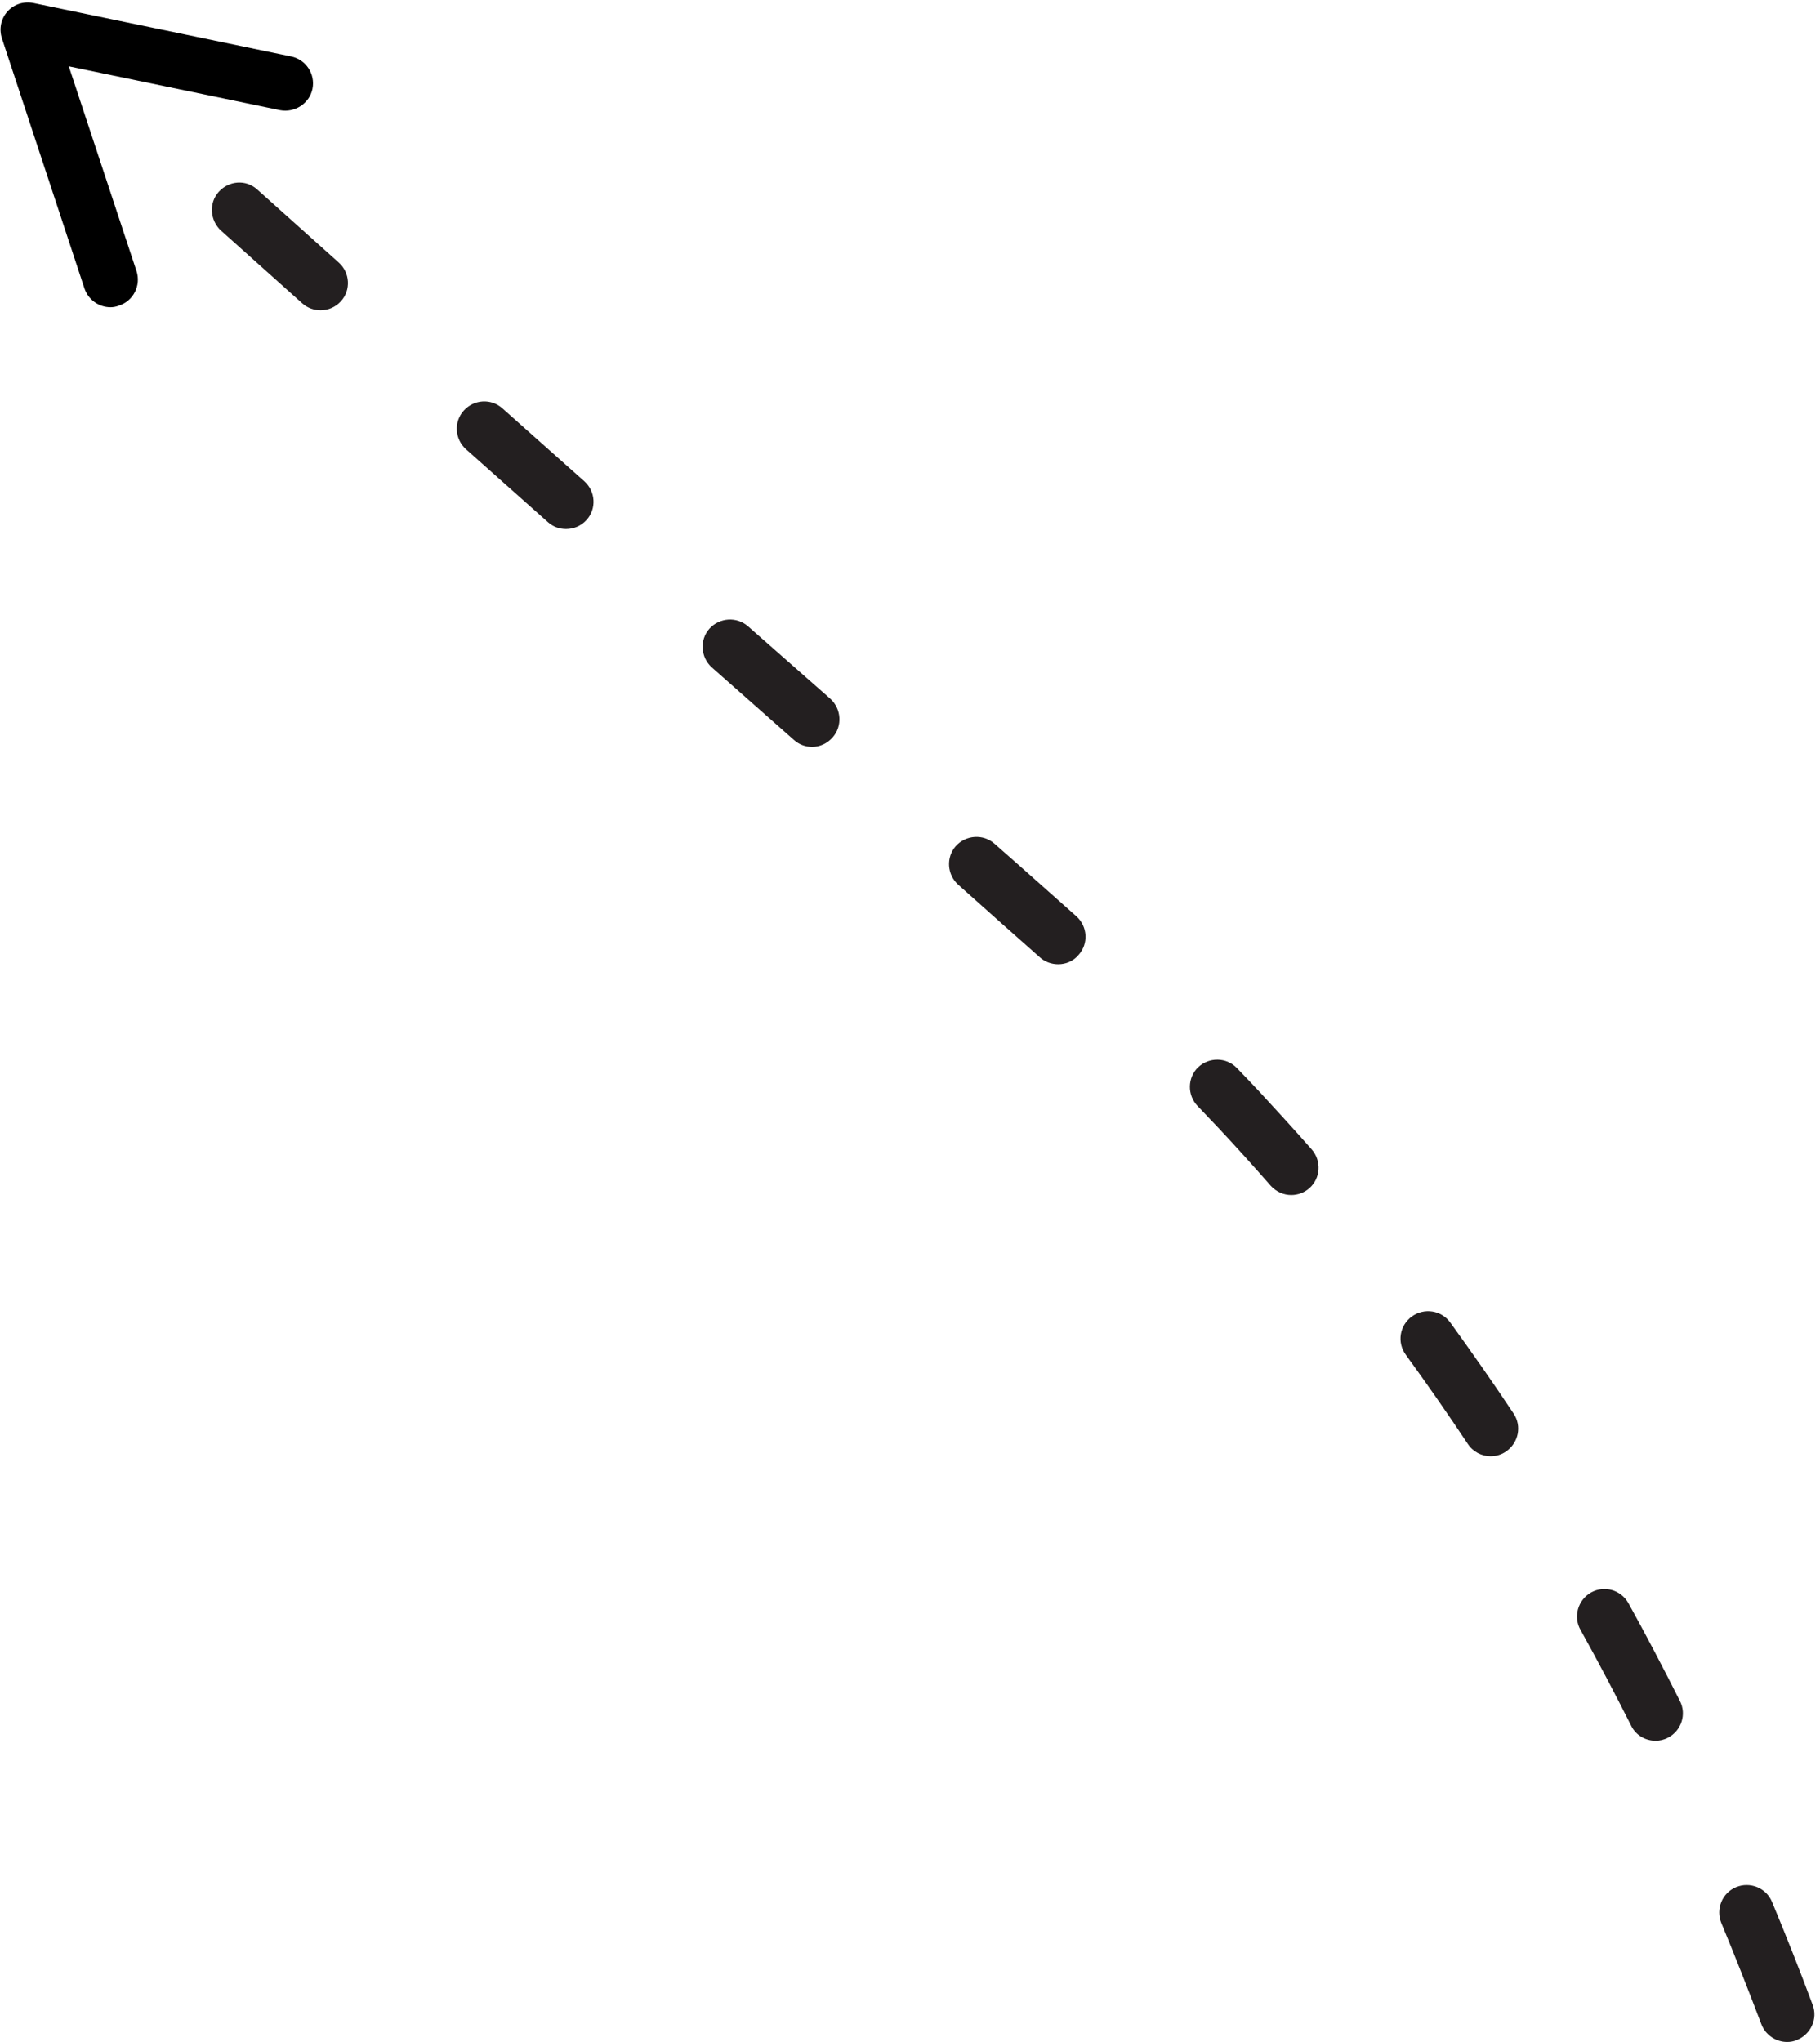 <?xml version="1.0" encoding="UTF-8"?><svg xmlns="http://www.w3.org/2000/svg" xmlns:xlink="http://www.w3.org/1999/xlink" height="74.5" preserveAspectRatio="xMidYMid meet" version="1.0" viewBox="17.3 7.5 66.4 74.5" width="66.4" zoomAndPan="magnify"><g id="change1_1"><path d="M21.33,18.71c-0.42,0-0.81-0.27-0.95-0.69L17.37,8.9c-0.11-0.34-0.04-0.71,0.2-0.98c0.24-0.27,0.6-0.38,0.95-0.31l9.4,1.95 c0.54,0.11,0.89,0.64,0.78,1.18c-0.11,0.54-0.65,0.88-1.18,0.78l-7.71-1.6l2.47,7.47c0.17,0.52-0.11,1.09-0.64,1.26 C21.54,18.69,21.44,18.71,21.33,18.71z"/></g><g id="change2_1"><path d="M82.5,82c-0.4,0-0.79-0.25-0.94-0.65c-0.48-1.26-0.96-2.49-1.46-3.69c-0.21-0.51,0.03-1.1,0.54-1.31 c0.51-0.21,1.1,0.03,1.31,0.54c0.52,1.25,1.02,2.51,1.48,3.75c0.2,0.52-0.07,1.09-0.58,1.29C82.74,81.98,82.62,82,82.5,82z M77.7,71.01c-0.37,0-0.72-0.2-0.89-0.55c-0.59-1.17-1.21-2.35-1.85-3.5c-0.27-0.48-0.09-1.09,0.39-1.36 c0.49-0.27,1.09-0.09,1.36,0.39c0.65,1.17,1.28,2.38,1.88,3.57c0.25,0.49,0.05,1.09-0.44,1.34C78,70.98,77.85,71.01,77.7,71.01z M71.68,60.63c-0.32,0-0.64-0.16-0.83-0.45c-0.73-1.1-1.49-2.19-2.26-3.25c-0.33-0.45-0.23-1.07,0.22-1.4 c0.45-0.32,1.07-0.23,1.4,0.22c0.78,1.08,1.56,2.19,2.31,3.32c0.31,0.46,0.18,1.08-0.28,1.39C72.07,60.58,71.87,60.63,71.68,60.63z M64.41,51.1c-0.28,0-0.55-0.12-0.75-0.34c-0.64-0.73-1.27-1.43-1.88-2.08c-0.27-0.28-0.53-0.56-0.79-0.83 c-0.38-0.4-0.37-1.03,0.02-1.41c0.4-0.38,1.03-0.37,1.41,0.02c0.27,0.28,0.54,0.56,0.81,0.85c0.62,0.67,1.27,1.38,1.93,2.13 c0.36,0.42,0.32,1.05-0.09,1.41C64.88,51.02,64.64,51.1,64.41,51.1z M55.91,42.68c-0.24,0-0.48-0.08-0.67-0.25 c-0.87-0.77-1.85-1.64-2.98-2.65c-0.41-0.37-0.45-1-0.09-1.41c0.37-0.41,1-0.45,1.41-0.09c1.14,1,2.12,1.88,2.99,2.65 c0.41,0.37,0.45,1,0.08,1.41C56.46,42.57,56.18,42.68,55.91,42.68z M46.93,34.75c-0.24,0-0.47-0.08-0.66-0.25l-3-2.65 c-0.41-0.37-0.45-1-0.09-1.41c0.37-0.41,1-0.45,1.41-0.09l3,2.64c0.41,0.37,0.45,1,0.09,1.41C47.48,34.63,47.21,34.75,46.93,34.75z M37.95,26.8c-0.24,0-0.47-0.08-0.66-0.25l-2.99-2.66c-0.41-0.37-0.45-1-0.08-1.41c0.37-0.41,1-0.45,1.41-0.08l2.99,2.66 c0.41,0.37,0.45,1,0.08,1.41C38.5,26.69,38.23,26.8,37.95,26.8z M29,18.82c-0.24,0-0.48-0.08-0.67-0.25l-2.96-2.65 c-0.41-0.37-0.46-1.01-0.09-1.42c0.37-0.41,0.99-0.46,1.4-0.09l2.98,2.67c0.41,0.37,0.45,1,0.08,1.41 C29.54,18.71,29.27,18.82,29,18.82z" fill="#231f20"/></g></svg>